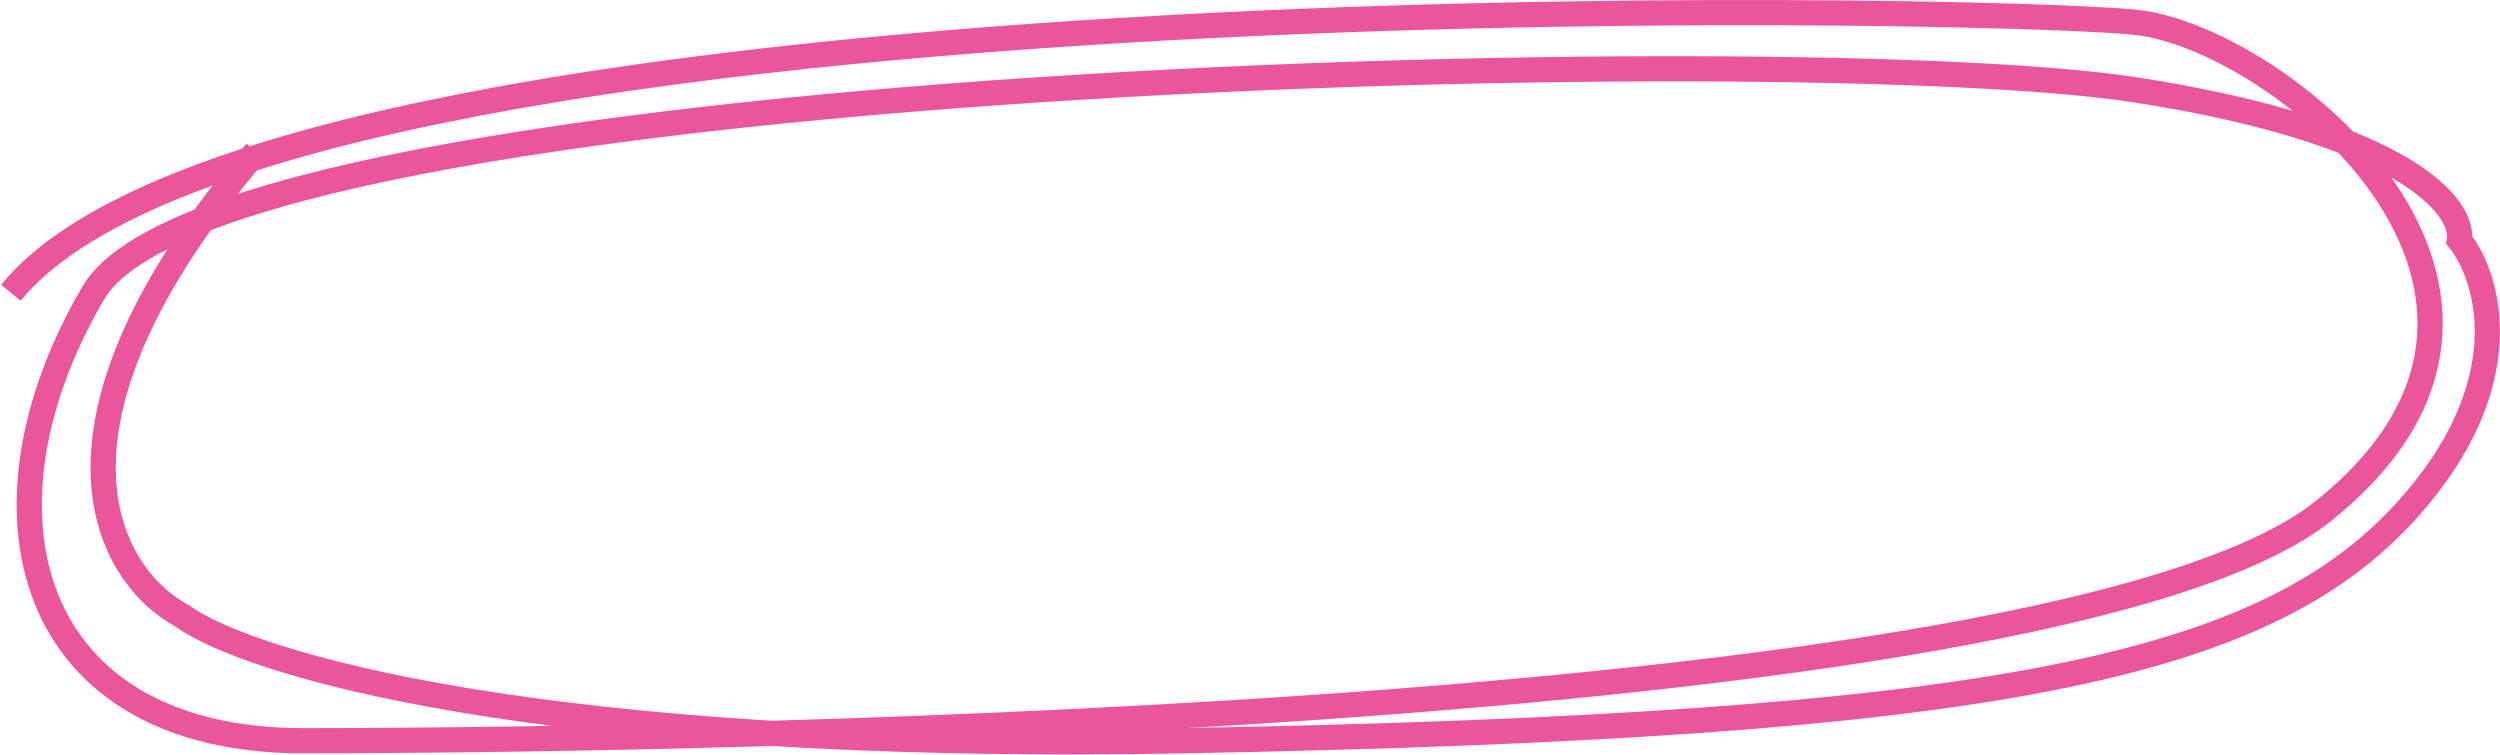 <?xml version="1.0" encoding="UTF-8"?> <svg xmlns="http://www.w3.org/2000/svg" width="2182" height="659" viewBox="0 0 2182 659" fill="none"><path d="M223.5 132.529C17.9 374.129 94.833 503.195 159 537.529C214.833 578.195 467.8 656.929 1033 646.529C1739.5 633.529 1976 583.029 2100.5 445.529C2200.1 335.529 2172.67 242.362 2146.5 209.529C2150.83 181.196 2100.5 115.329 1864.5 78.529C1569.5 32.529 193 65.529 81.5 255.529C-30 445.529 22 646.529 265 646.529C508 646.529 1792.5 635.529 2028.5 445.529C2264.5 255.529 1989 33.029 1864.5 19.529C1740 6.029 239 -26.471 9.5 255.529" stroke="#EB559B" stroke-width="22"></path></svg> 